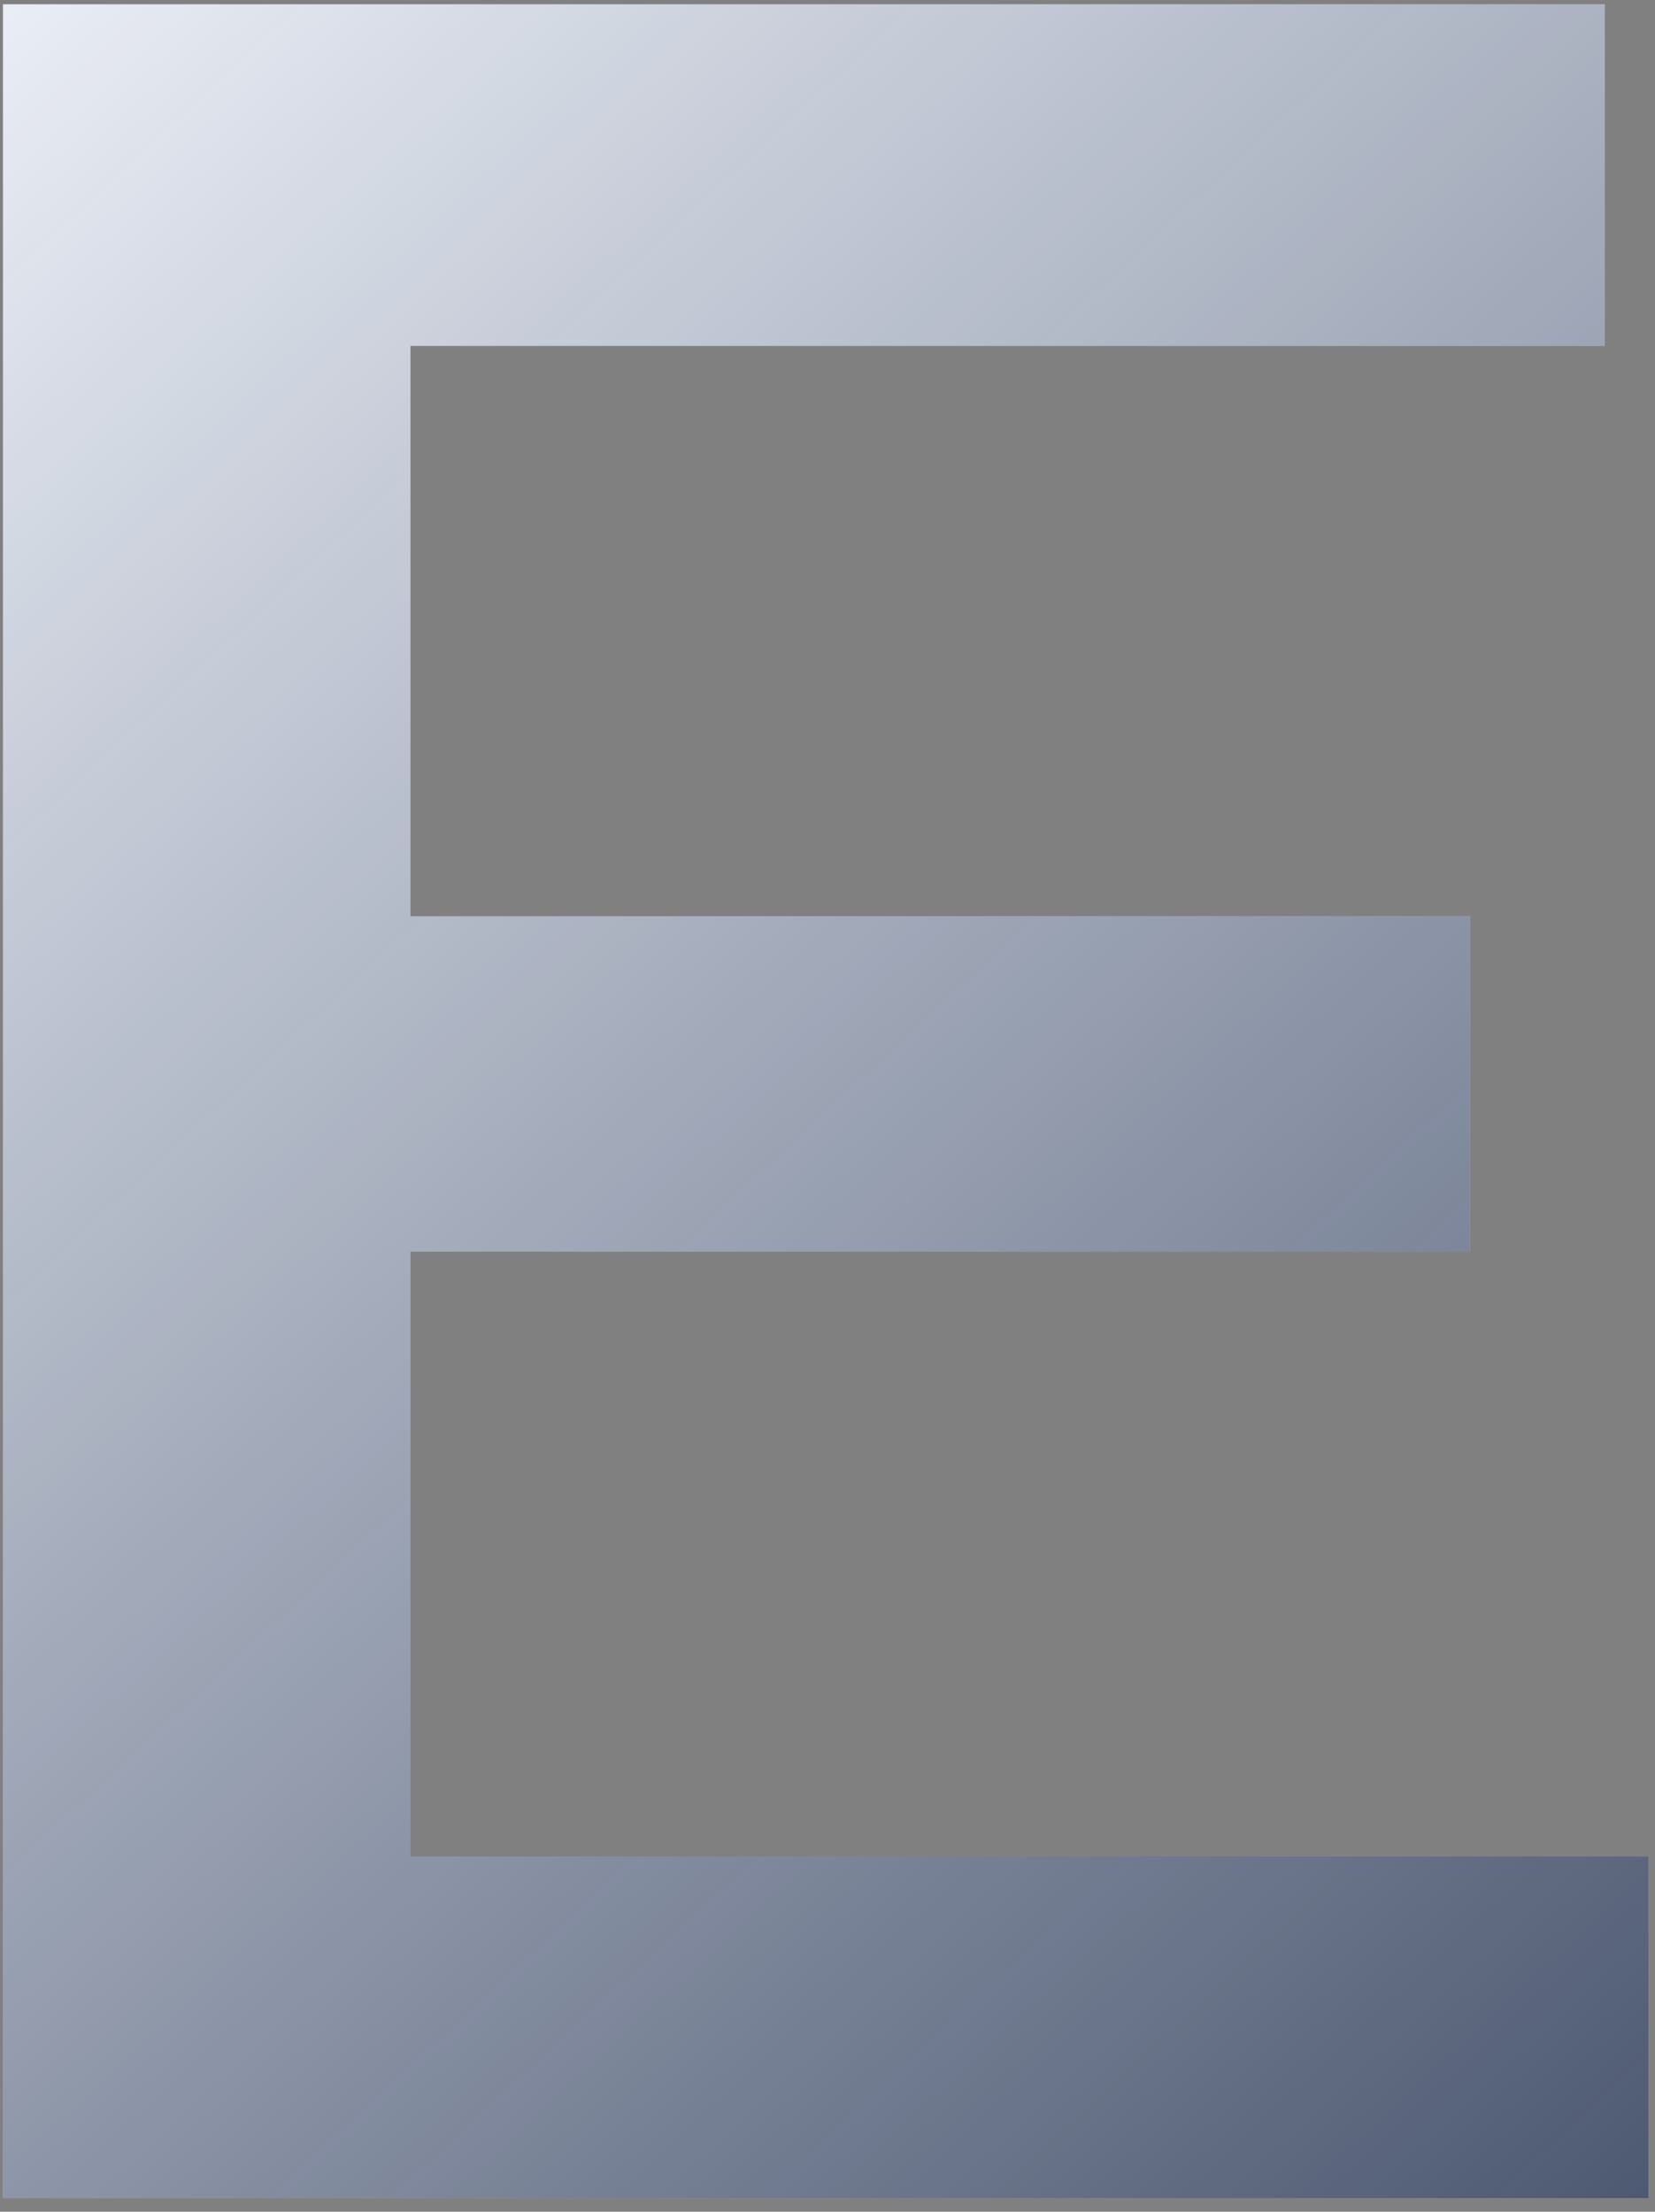 <?xml version="1.0" encoding="UTF-8"?> <svg xmlns="http://www.w3.org/2000/svg" width="101" height="135" viewBox="0 0 101 135" fill="none"><rect x="0" y="0" width="101" height="135" fill="#808080" stroke="none"/><path d="M23.137 55.93H89.711V76.4H23.137V55.93ZM25.05 113.321H100.615V134.173H0.181V0.261H97.937V21.113H25.05V113.321Z" fill="#EAEEF6"></path><path d="M23.137 55.93H89.711V76.4H23.137V55.93ZM25.05 113.321H100.615V134.173H0.181V0.261H97.937V21.113H25.05V113.321Z" fill="url(#paint0_linear_80_329)"></path><defs><linearGradient id="paint0_linear_80_329" x1="-7.70749e-07" y1="5.58111e-07" x2="187.5" y2="202" gradientUnits="userSpaceOnUse"><stop stop-color="#001031" stop-opacity="0"></stop><stop offset="0.705" stop-color="#001031" stop-opacity="0.779"></stop><stop offset="1" stop-color="#001031"></stop></linearGradient></defs></svg> 